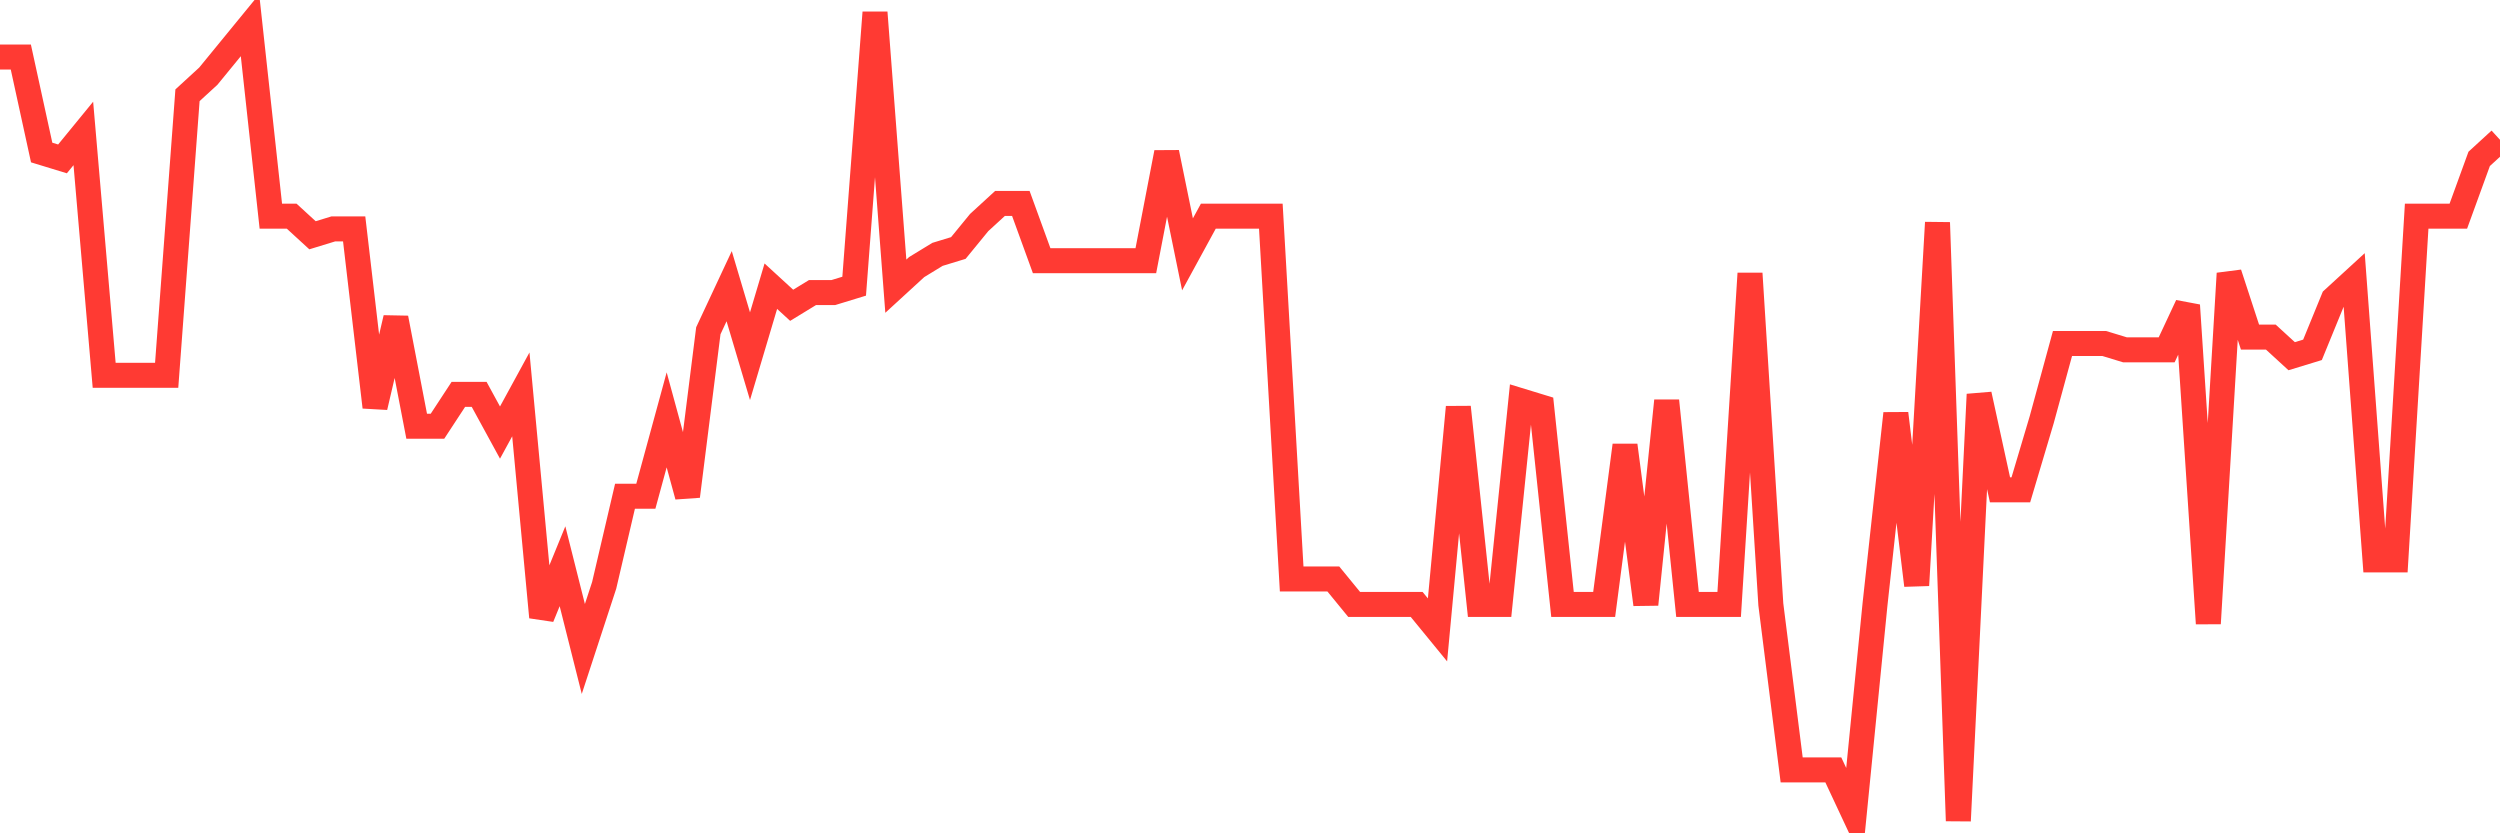 <svg
  xmlns="http://www.w3.org/2000/svg"
  xmlns:xlink="http://www.w3.org/1999/xlink"
  width="120"
  height="40"
  viewBox="0 0 120 40"
  preserveAspectRatio="none"
>
  <polyline
    points="0,2.739 1,2.739 2,7.321 3,7.627 4,6.405 5,18.014 6,18.014 7,18.014 8,18.014 9,4.572 10,3.655 11,2.433 12,1.211 13,10.376 14,10.376 15,11.293 16,10.987 17,10.987 18,19.542 19,15.265 20,20.458 21,20.458 22,18.931 23,18.931 24,20.764 25,18.931 26,29.624 27,27.18 28,31.151 29,28.096 30,23.819 31,23.819 32,20.153 33,23.819 34,15.876 35,13.737 36,17.098 37,13.737 38,14.654 39,14.043 40,14.043 41,13.737 42,0.6 43,13.737 44,12.82 45,12.209 46,11.904 47,10.682 48,9.765 49,9.765 50,12.515 51,12.515 52,12.515 53,12.515 54,12.515 55,12.515 56,7.321 57,12.209 58,10.376 59,10.376 60,10.376 61,10.376 62,27.791 63,27.791 64,27.791 65,29.013 66,29.013 67,29.013 68,29.013 69,30.235 70,19.542 71,29.013 72,29.013 73,19.236 74,19.542 75,29.013 76,29.013 77,29.013 78,21.375 79,29.013 80,19.236 81,29.013 82,29.013 83,29.013 84,13.126 85,29.013 86,36.956 87,36.956 88,36.956 89,39.094 90,29.013 91,19.847 92,28.096 93,10.682 94,39.4 95,18.931 96,23.513 97,23.513 98,20.153 99,16.487 100,16.487 101,16.487 102,16.792 103,16.792 104,16.792 105,14.654 106,29.929 107,13.126 108,16.181 109,16.181 110,17.098 111,16.792 112,14.348 113,13.431 114,26.874 115,26.874 116,10.376 117,10.376 118,10.376 119,7.627 120,6.71"
    fill="none"
    stroke="#ff3a33"
    stroke-width="1.2"
  >
  </polyline>
</svg>
